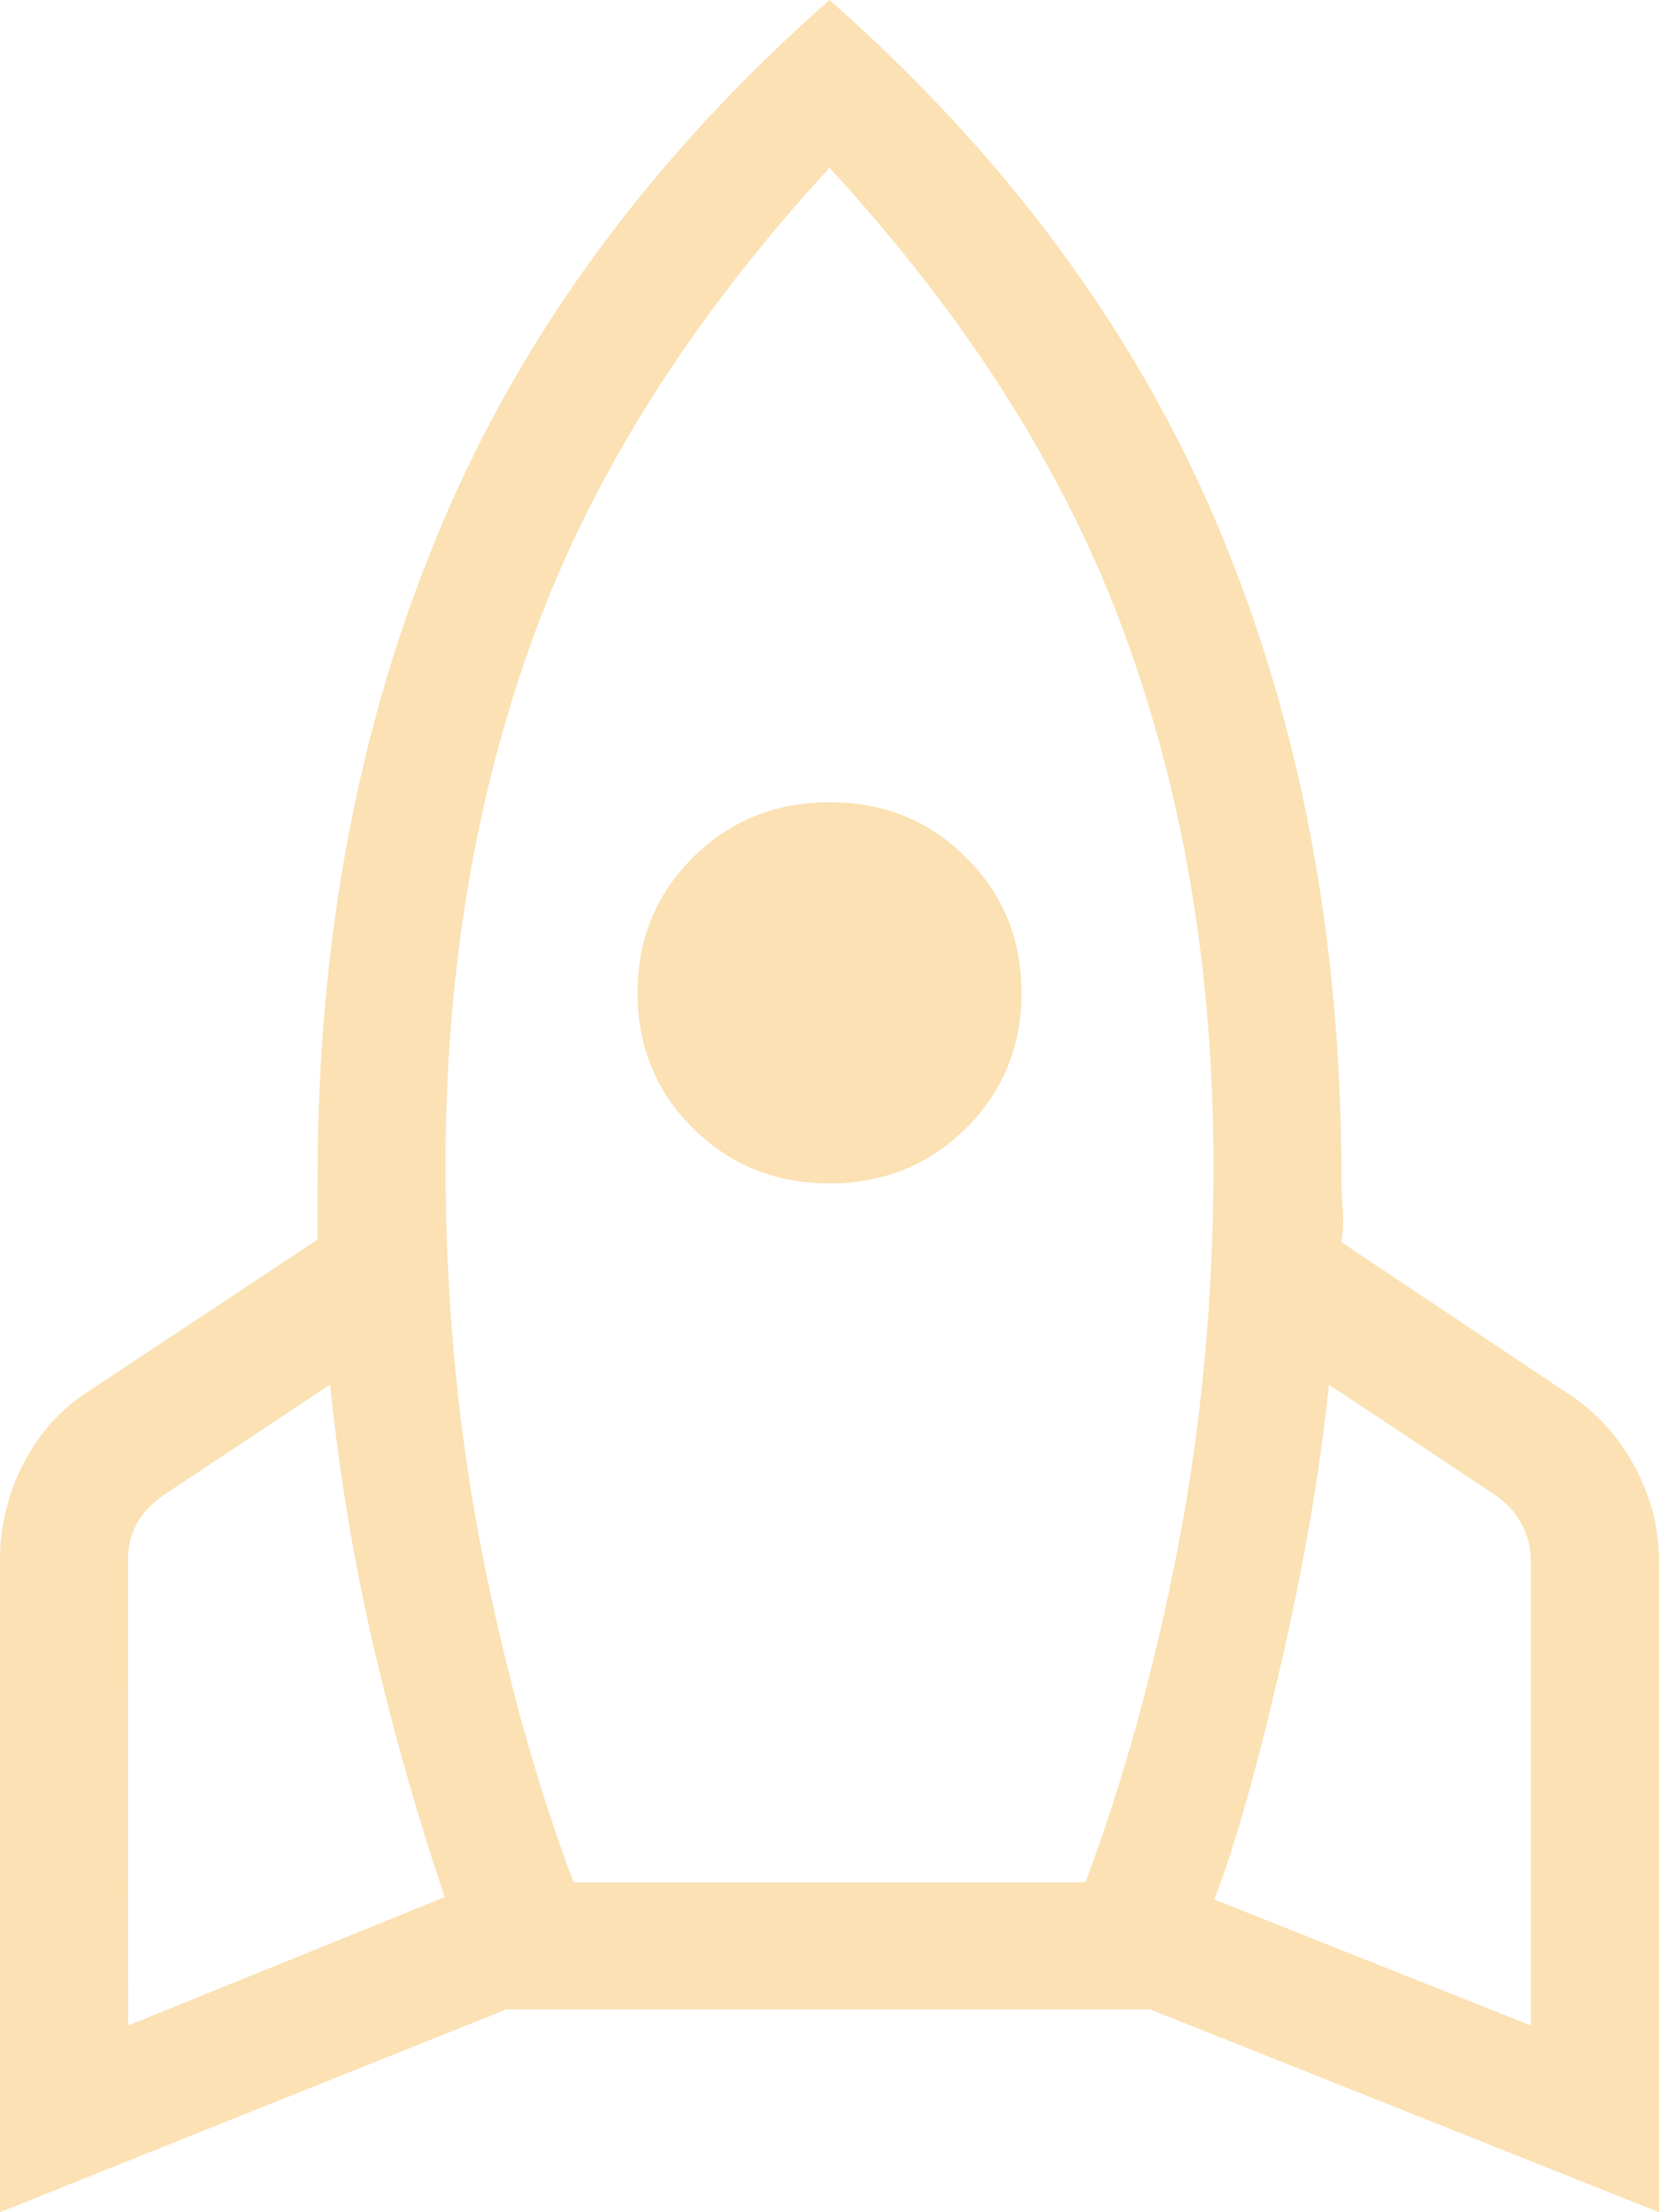<?xml version="1.0" encoding="UTF-8"?> <svg xmlns="http://www.w3.org/2000/svg" width="27" height="36" viewBox="0 0 27 36" fill="none"><path d="M2.085 32.962L7.238 30.872C6.784 29.527 6.396 28.159 6.074 26.767C5.753 25.375 5.519 23.963 5.372 22.532L2.643 24.343C2.457 24.477 2.317 24.63 2.223 24.802C2.128 24.975 2.082 25.166 2.083 25.377L2.085 32.962ZM9.334 30.632H17.666C18.291 28.962 18.794 27.136 19.176 25.154C19.558 23.172 19.749 21.107 19.749 18.96C19.749 15.839 19.27 12.966 18.312 10.339C17.354 7.713 15.75 5.177 13.5 2.73C11.25 5.179 9.646 7.717 8.688 10.341C7.73 12.966 7.251 15.84 7.251 18.963C7.251 21.11 7.442 23.175 7.824 25.156C8.206 27.137 8.709 28.962 9.334 30.632ZM13.5 19.258C12.621 19.258 11.881 18.959 11.28 18.361C10.677 17.764 10.376 17.029 10.376 16.157C10.376 15.284 10.677 14.549 11.28 13.952C11.882 13.355 12.622 13.056 13.5 13.055C14.378 13.053 15.118 13.352 15.72 13.952C16.323 14.549 16.625 15.284 16.625 16.157C16.625 17.029 16.323 17.764 15.72 18.361C15.118 18.958 14.378 19.257 13.5 19.258ZM24.915 32.962V25.419C24.915 25.206 24.869 25.008 24.777 24.823C24.683 24.637 24.542 24.477 24.355 24.343L21.628 22.532C21.481 23.963 21.213 25.514 20.824 27.185C20.435 28.855 20.081 30.098 19.762 30.911L24.915 32.962ZM13.5 0C16.376 2.534 18.483 5.389 19.822 8.565C21.162 11.742 21.832 15.28 21.832 19.18C21.832 19.338 21.839 19.504 21.853 19.676C21.867 19.848 21.86 20.028 21.832 20.214L25.446 22.631C25.929 22.93 26.309 23.33 26.585 23.83C26.862 24.331 27 24.86 27 25.419V36L18.72 32.7H8.24L0 36V25.379C0 24.822 0.132 24.293 0.396 23.791C0.658 23.291 1.031 22.891 1.514 22.592L5.168 20.172V19.18C5.168 15.278 5.838 11.74 7.178 8.565C8.517 5.389 10.624 2.534 13.5 0Z" fill="#F8C469" fill-opacity="0.5"></path></svg> 